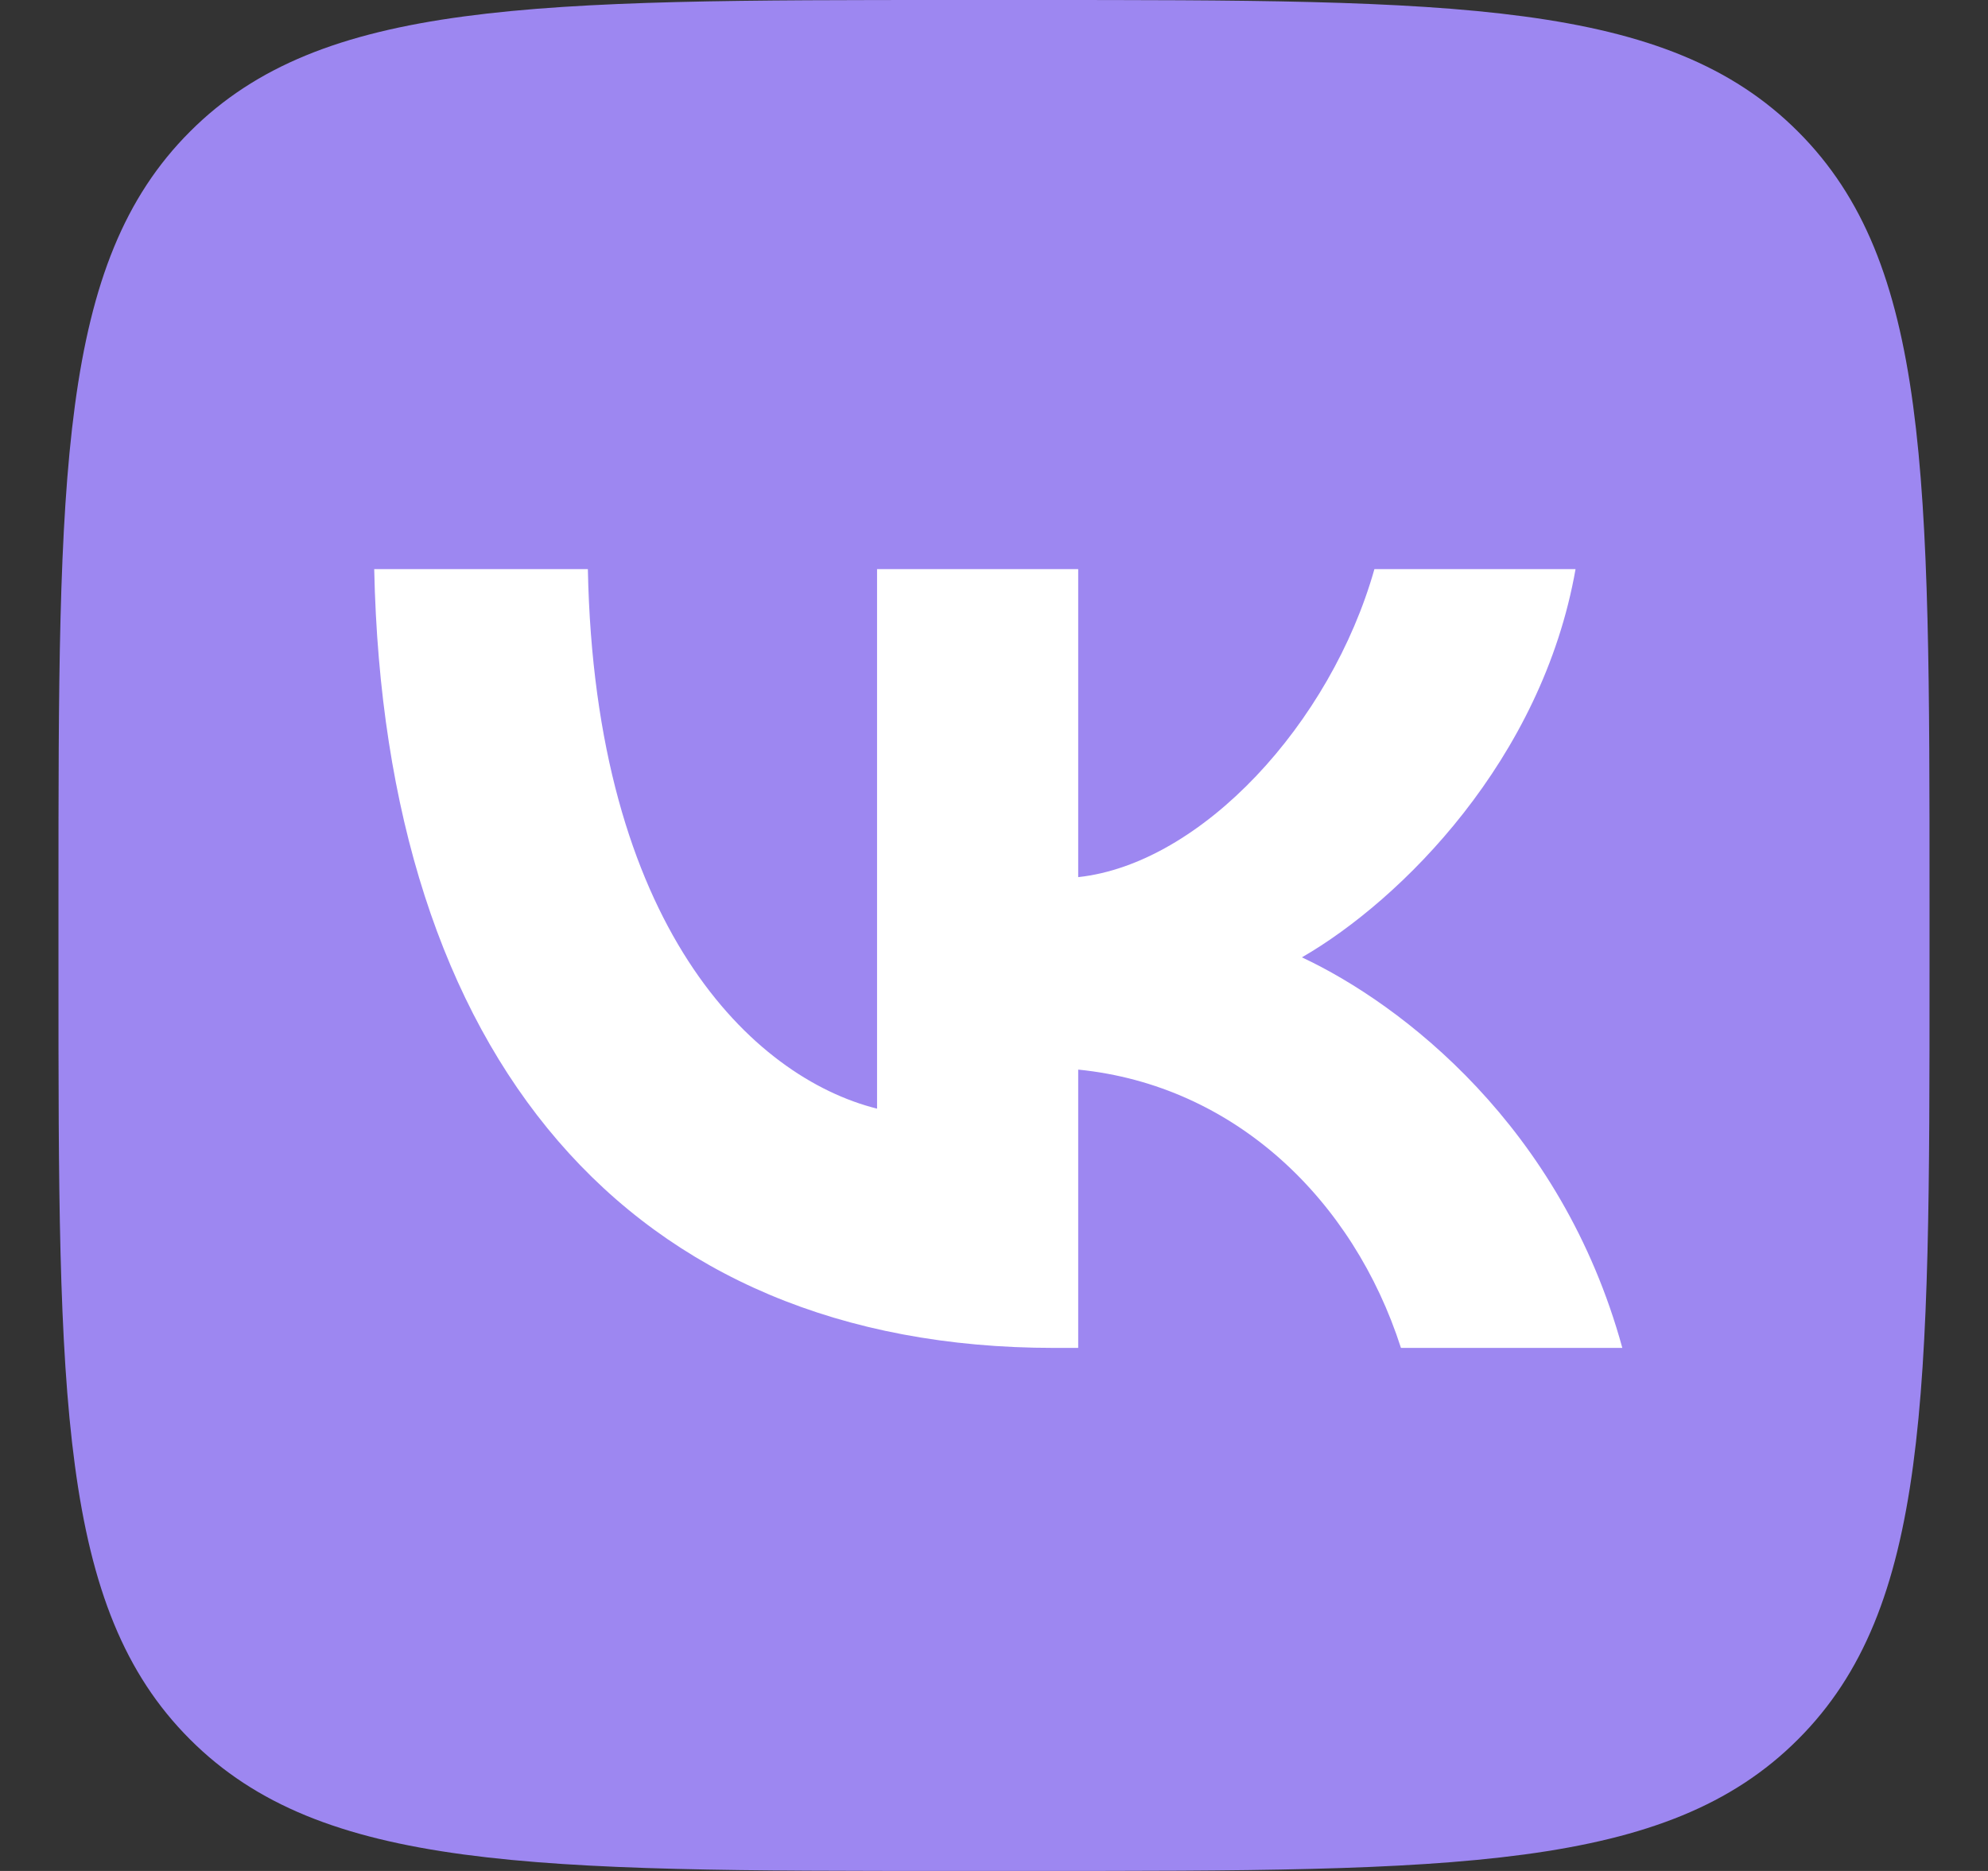 <svg xmlns="http://www.w3.org/2000/svg" width="17" height="16" viewBox="0 0 17 16" fill="none">
    <rect x="0" y="0" width="17" height="16" fill="#333333" stroke="none"/>
    <g clip-path="url(#clip0_98783_46030)">
        <path d="M0.5 7.68C0.5 4.06 0.5 2.249 1.625 1.125C2.749 0 4.56 0 8.18 0H8.82C12.44 0 14.251 0 15.375 1.125C16.5 2.249 16.5 4.06 16.5 7.68V8.32C16.5 11.94 16.5 13.751 15.375 14.875C14.251 16 12.44 16 8.82 16H8.18C4.56 16 2.749 16 1.625 14.875C0.5 13.751 0.5 11.94 0.5 8.32V7.68Z" fill="#9D87F1"/>
        <path d="M9.014 11.527C5.367 11.527 3.287 9.027 3.2 4.867H5.027C5.087 7.921 6.434 9.214 7.5 9.481V4.867H9.22V7.501C10.274 7.387 11.38 6.187 11.753 4.867H13.473C13.187 6.494 11.987 7.694 11.133 8.187C11.987 8.587 13.354 9.634 13.873 11.527H11.98C11.573 10.261 10.56 9.281 9.22 9.147V11.527H9.014Z" fill="white"/>
    </g>
    <defs>
        <clipPath id="clip0_98783_46030">
            <rect width="16" height="16" fill="white" transform="translate(0.5)"/>
        </clipPath>
    </defs>
</svg>